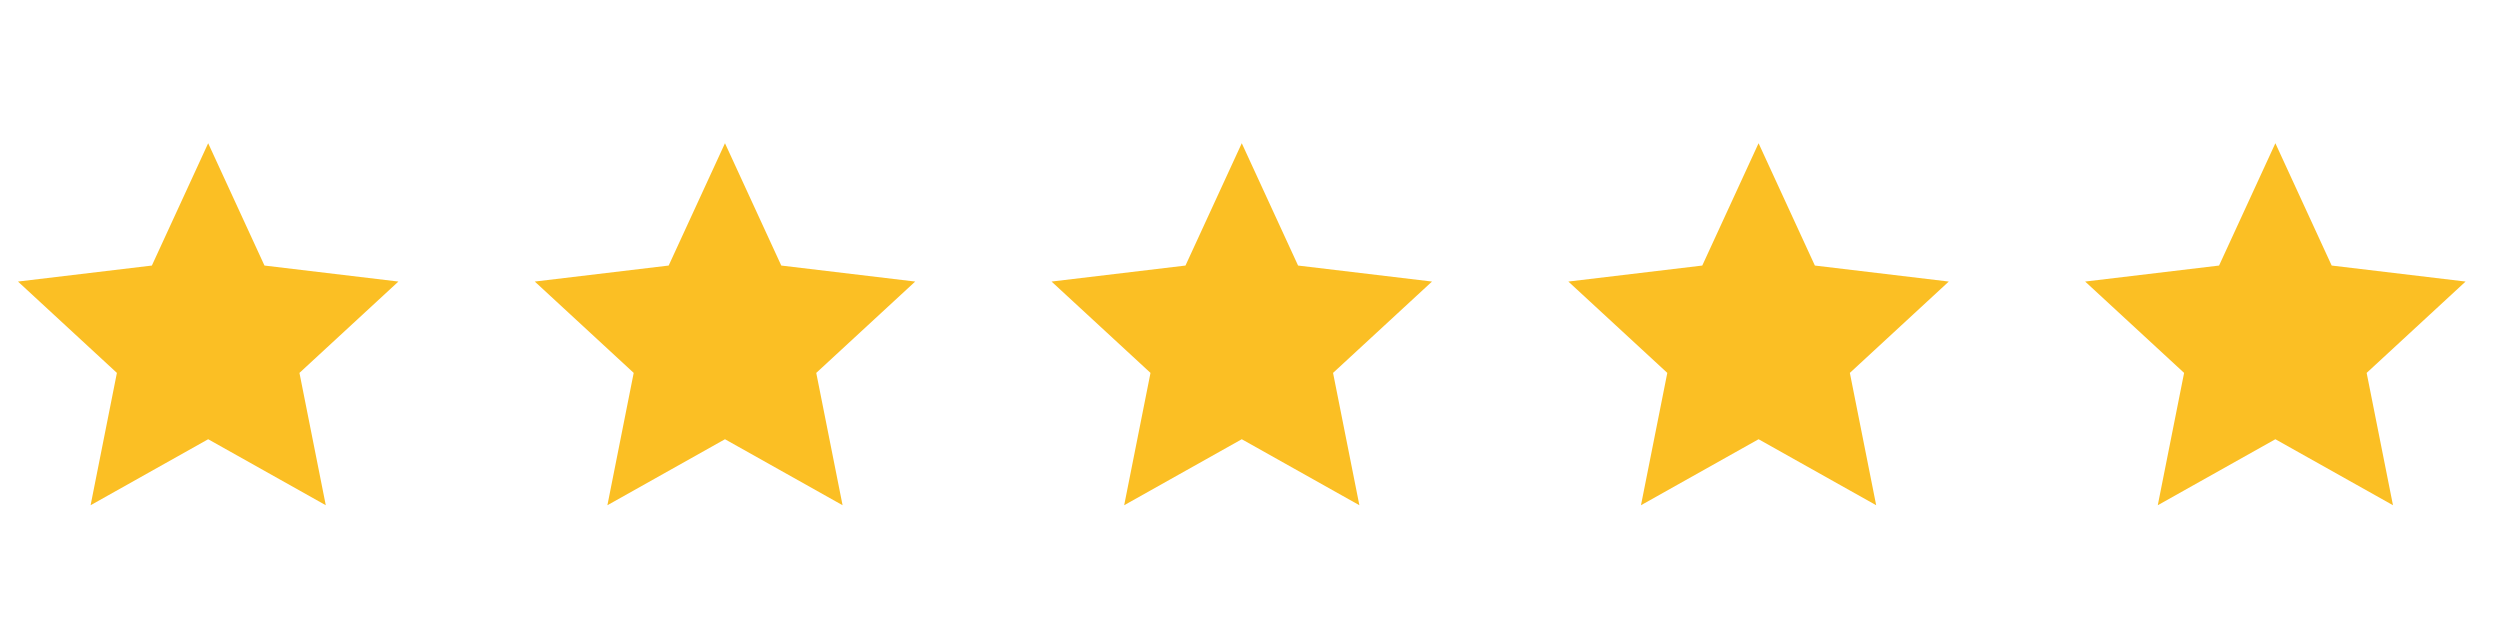 <svg width="100" height="25" viewBox="0 0 100 25" fill="none" xmlns="http://www.w3.org/2000/svg">
<g clip-path="url(#clip0_1416_3340)">
<path d="M8.327 17.569L3.624 20.209L4.676 14.916L0.719 11.262L6.075 10.622L8.327 5.729L10.579 10.622L15.936 11.262L11.978 14.916L13.031 20.209L8.327 17.569Z" fill="#FBBF24"/>
</g>
<g clip-path="url(#clip1_1416_3340)">
<path d="M28.999 17.569L24.296 20.209L25.348 14.916L21.391 11.262L26.747 10.622L28.999 5.729L31.251 10.622L36.608 11.262L32.65 14.916L33.703 20.209L28.999 17.569Z" fill="#FBBF24"/>
</g>
<g clip-path="url(#clip2_1416_3340)">
<path d="M49.671 17.569L44.967 20.209L46.02 14.916L42.062 11.262L47.419 10.622L49.671 5.729L51.923 10.622L57.28 11.262L53.322 14.916L54.375 20.209L49.671 17.569Z" fill="#FBBF24"/>
</g>
<g clip-path="url(#clip3_1416_3340)">
<path d="M70.343 17.569L65.639 20.209L66.692 14.916L62.734 11.262L68.091 10.622L70.343 5.729L72.595 10.622L77.951 11.262L73.994 14.916L75.047 20.209L70.343 17.569Z" fill="#FBBF24"/>
</g>
<g clip-path="url(#clip4_1416_3340)">
<path d="M91.015 17.569L86.311 20.209L87.364 14.916L83.406 11.262L88.763 10.622L91.015 5.729L93.267 10.622L98.623 11.262L94.666 14.916L95.719 20.209L91.015 17.569Z" fill="#FBBF24"/>
</g>
<defs>
<clipPath id="clip0_1416_3340">
<rect width="16.656" height="16" fill="white" transform="translate(0 4.969)"/>
</clipPath>
<clipPath id="clip1_1416_3340">
<rect width="16.656" height="16" fill="white" transform="translate(20.672 4.969)"/>
</clipPath>
<clipPath id="clip2_1416_3340">
<rect width="16.656" height="16" fill="white" transform="translate(41.344 4.969)"/>
</clipPath>
<clipPath id="clip3_1416_3340">
<rect width="16.656" height="16" fill="white" transform="translate(62.016 4.969)"/>
</clipPath>
<clipPath id="clip4_1416_3340">
<rect width="16.656" height="16" fill="white" transform="translate(82.688 4.969)"/>
</clipPath>
</defs>
</svg>
